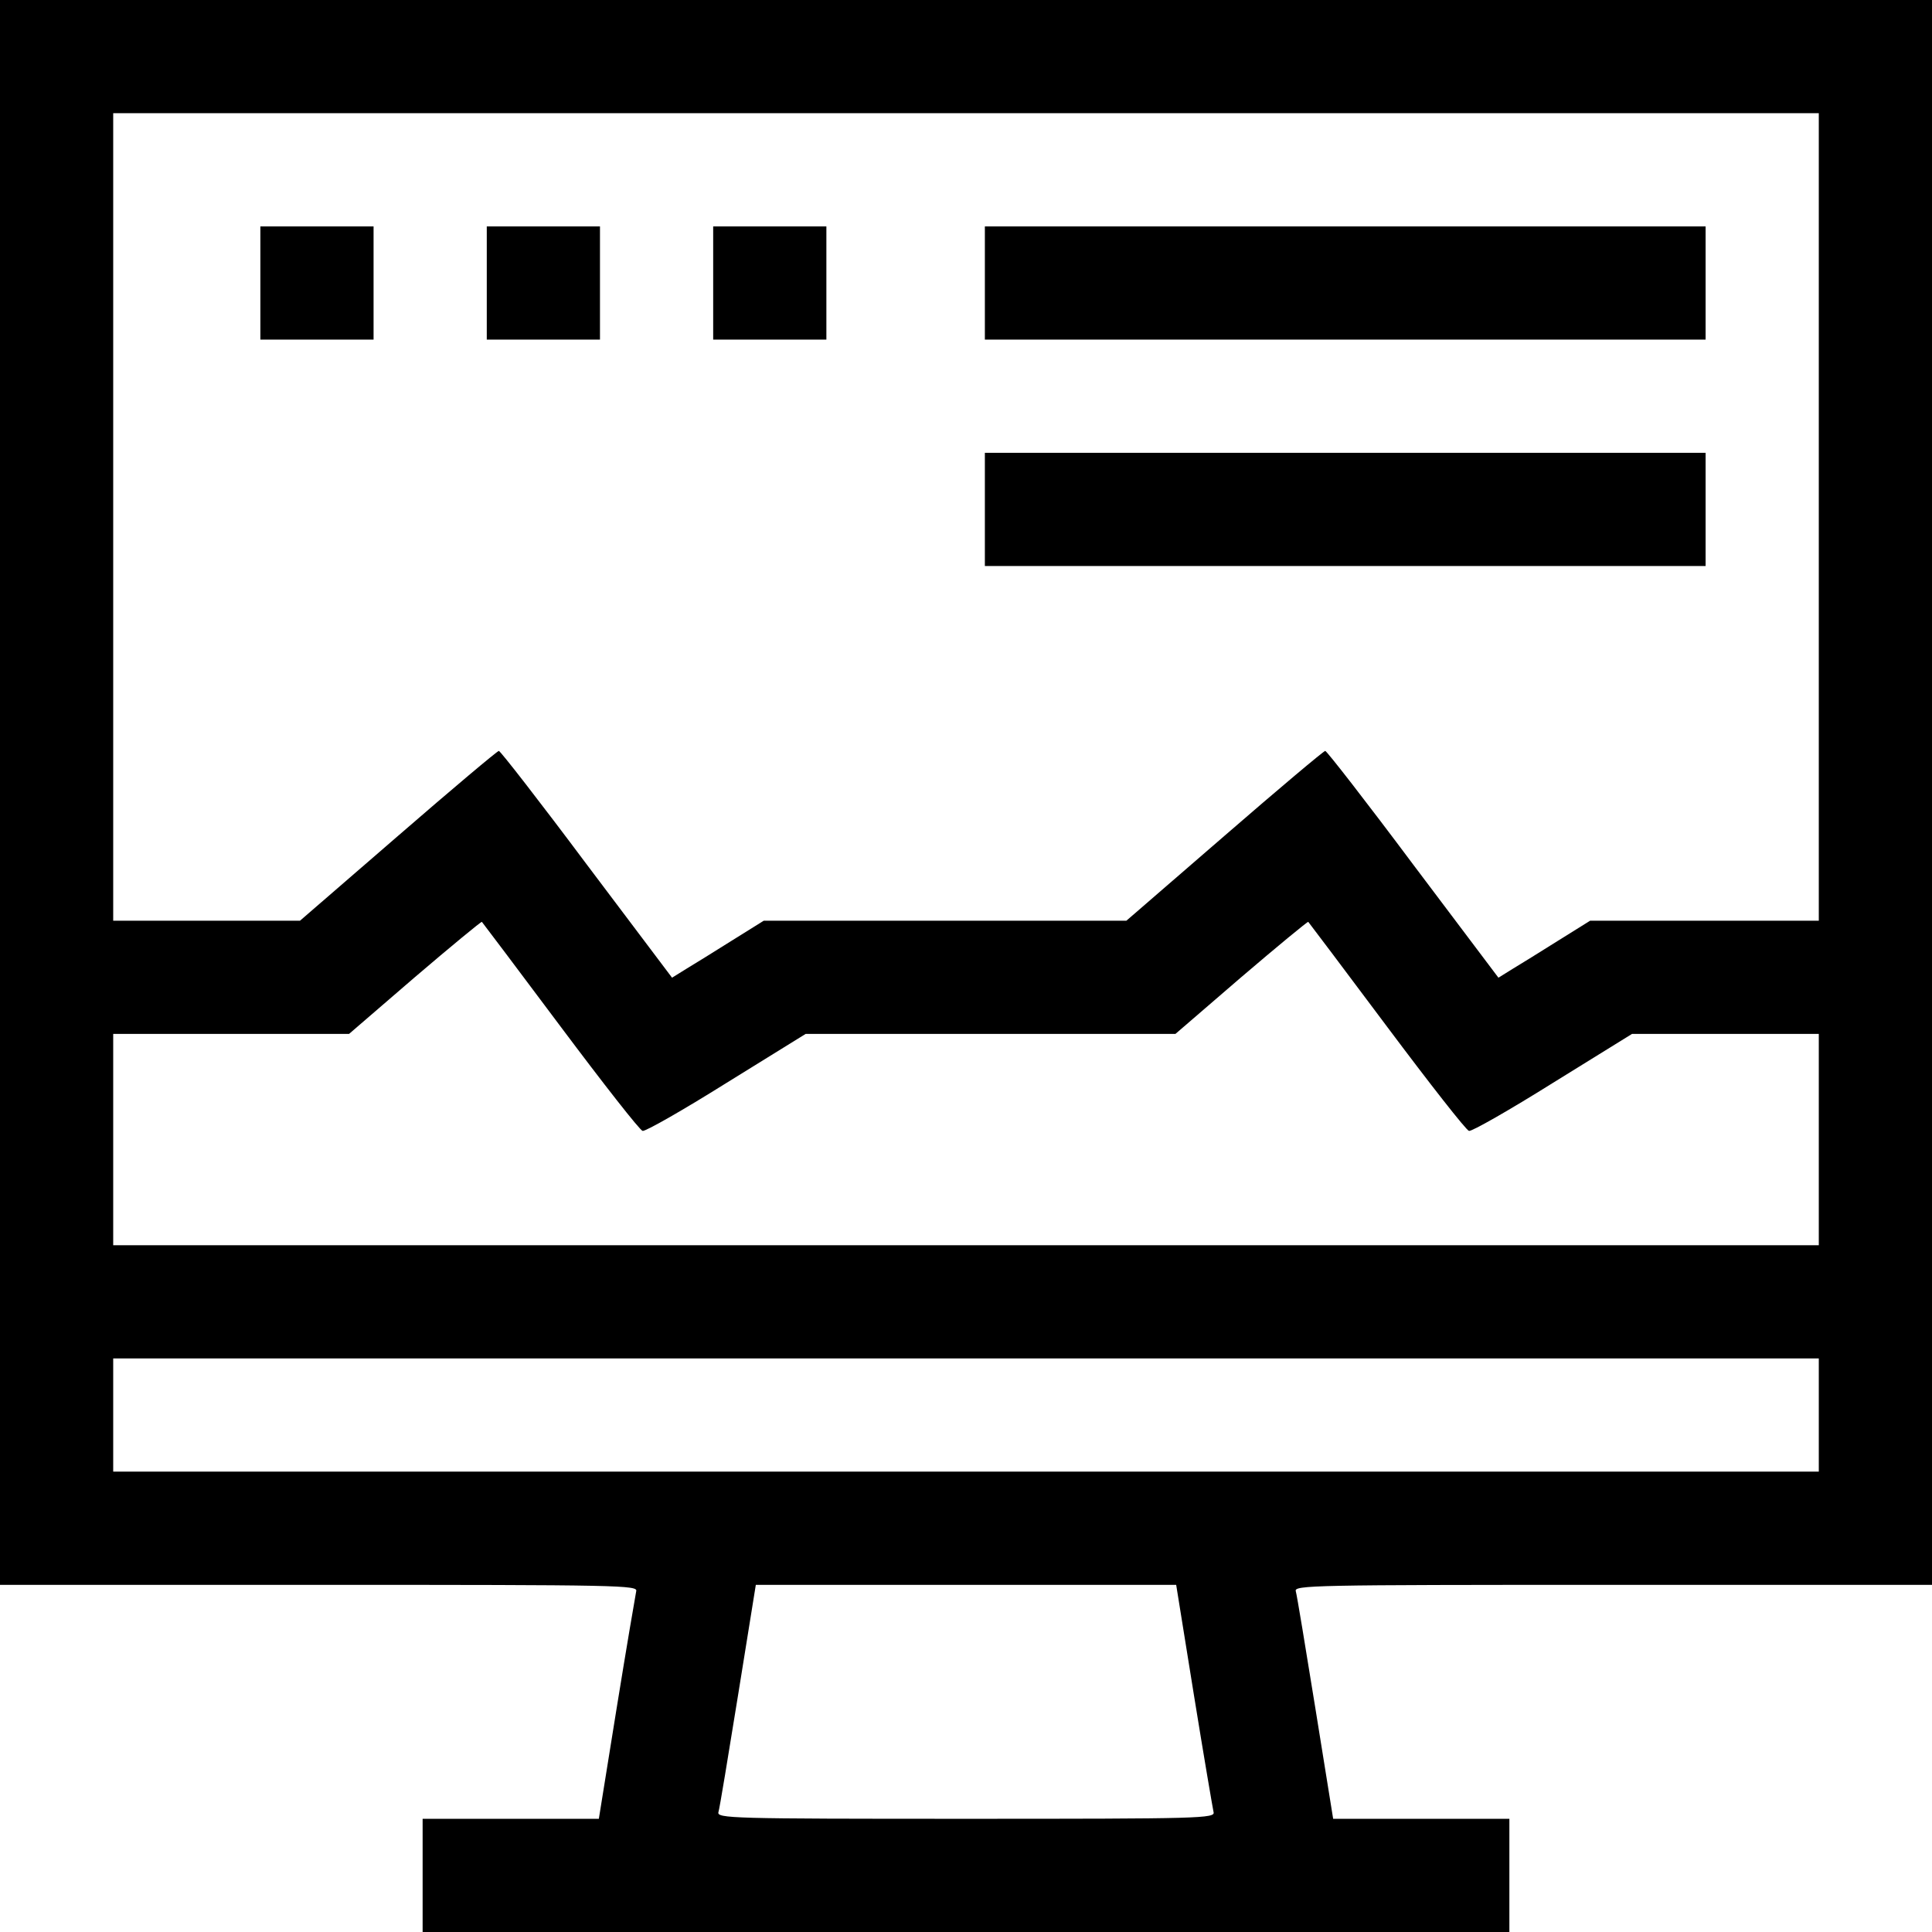 <?xml version="1.0" encoding="UTF-8" standalone="no"?>
<svg xmlns="http://www.w3.org/2000/svg" version="1.0" width="512pt" height="512pt" viewBox="0 0 512 512" preserveAspectRatio="xMidYMid meet">
  <g transform="translate(0,512) scale(0.1,-0.1)" fill="#000000" stroke="none">
    <path d="M0 3020 l0 -2100 846 0 c800 0 845 -1 840 -17 -2 -10 -26 -150 -52 -311 l-47 -292 -233 0 -234 0 0 -150 0 -150 1440 0 1440 0 0 150 0 150 -234 0 -233 0 -47 292 c-26 161 -49 301 -52 311 -5 16 40 17 840 17 l846 0 0 2100 0 2100 -2560 0 -2560 0 0 -2100z m4820 730 l0 -1070 -303 0 -303 0 -85 -53 c-46 -29 -101 -63 -121 -75 l-37 -23 -226 300 c-124 166 -229 301 -233 301 -4 0 -124 -101 -267 -225 l-260 -225 -481 0 -480 0 -85 -53 c-46 -29 -101 -63 -121 -75 l-37 -23 -226 300 c-124 166 -229 301 -233 301 -4 0 -124 -101 -267 -225 l-260 -225 -247 0 -248 0 0 1070 0 1070 2260 0 2260 0 0 -1070z m-3334 -1351 c113 -151 210 -275 217 -276 7 -2 107 55 222 127 l210 130 490 0 490 0 174 150 c96 82 176 148 178 147 2 -2 96 -127 209 -278 113 -151 210 -275 217 -276 7 -2 107 55 222 127 l210 130 248 0 247 0 0 -280 0 -280 -2260 0 -2260 0 0 280 0 280 313 0 312 0 174 150 c96 82 176 148 178 147 2 -2 96 -127 209 -278z m3334 -1029 l0 -150 -2260 0 -2260 0 0 150 0 150 2260 0 2260 0 0 -150z m-1656 -742 c26 -161 50 -301 52 -310 5 -17 -31 -18 -656 -18 -625 0 -661 1 -656 18 3 9 26 149 52 310 l47 292 557 0 557 0 47 -292z"></path>
    <path d="M690 4370 l0 -150 150 0 150 0 0 150 0 150 -150 0 -150 0 0 -150z"></path>
    <path d="M1290 4370 l0 -150 150 0 150 0 0 150 0 150 -150 0 -150 0 0 -150z"></path>
    <path d="M1890 4370 l0 -150 150 0 150 0 0 150 0 150 -150 0 -150 0 0 -150z"></path>
    <path d="M2610 4370 l0 -150 955 0 955 0 0 150 0 150 -955 0 -955 0 0 -150z"></path>
    <path d="M2610 3770 l0 -150 955 0 955 0 0 150 0 150 -955 0 -955 0 0 -150z"></path>
  </g>
</svg>
